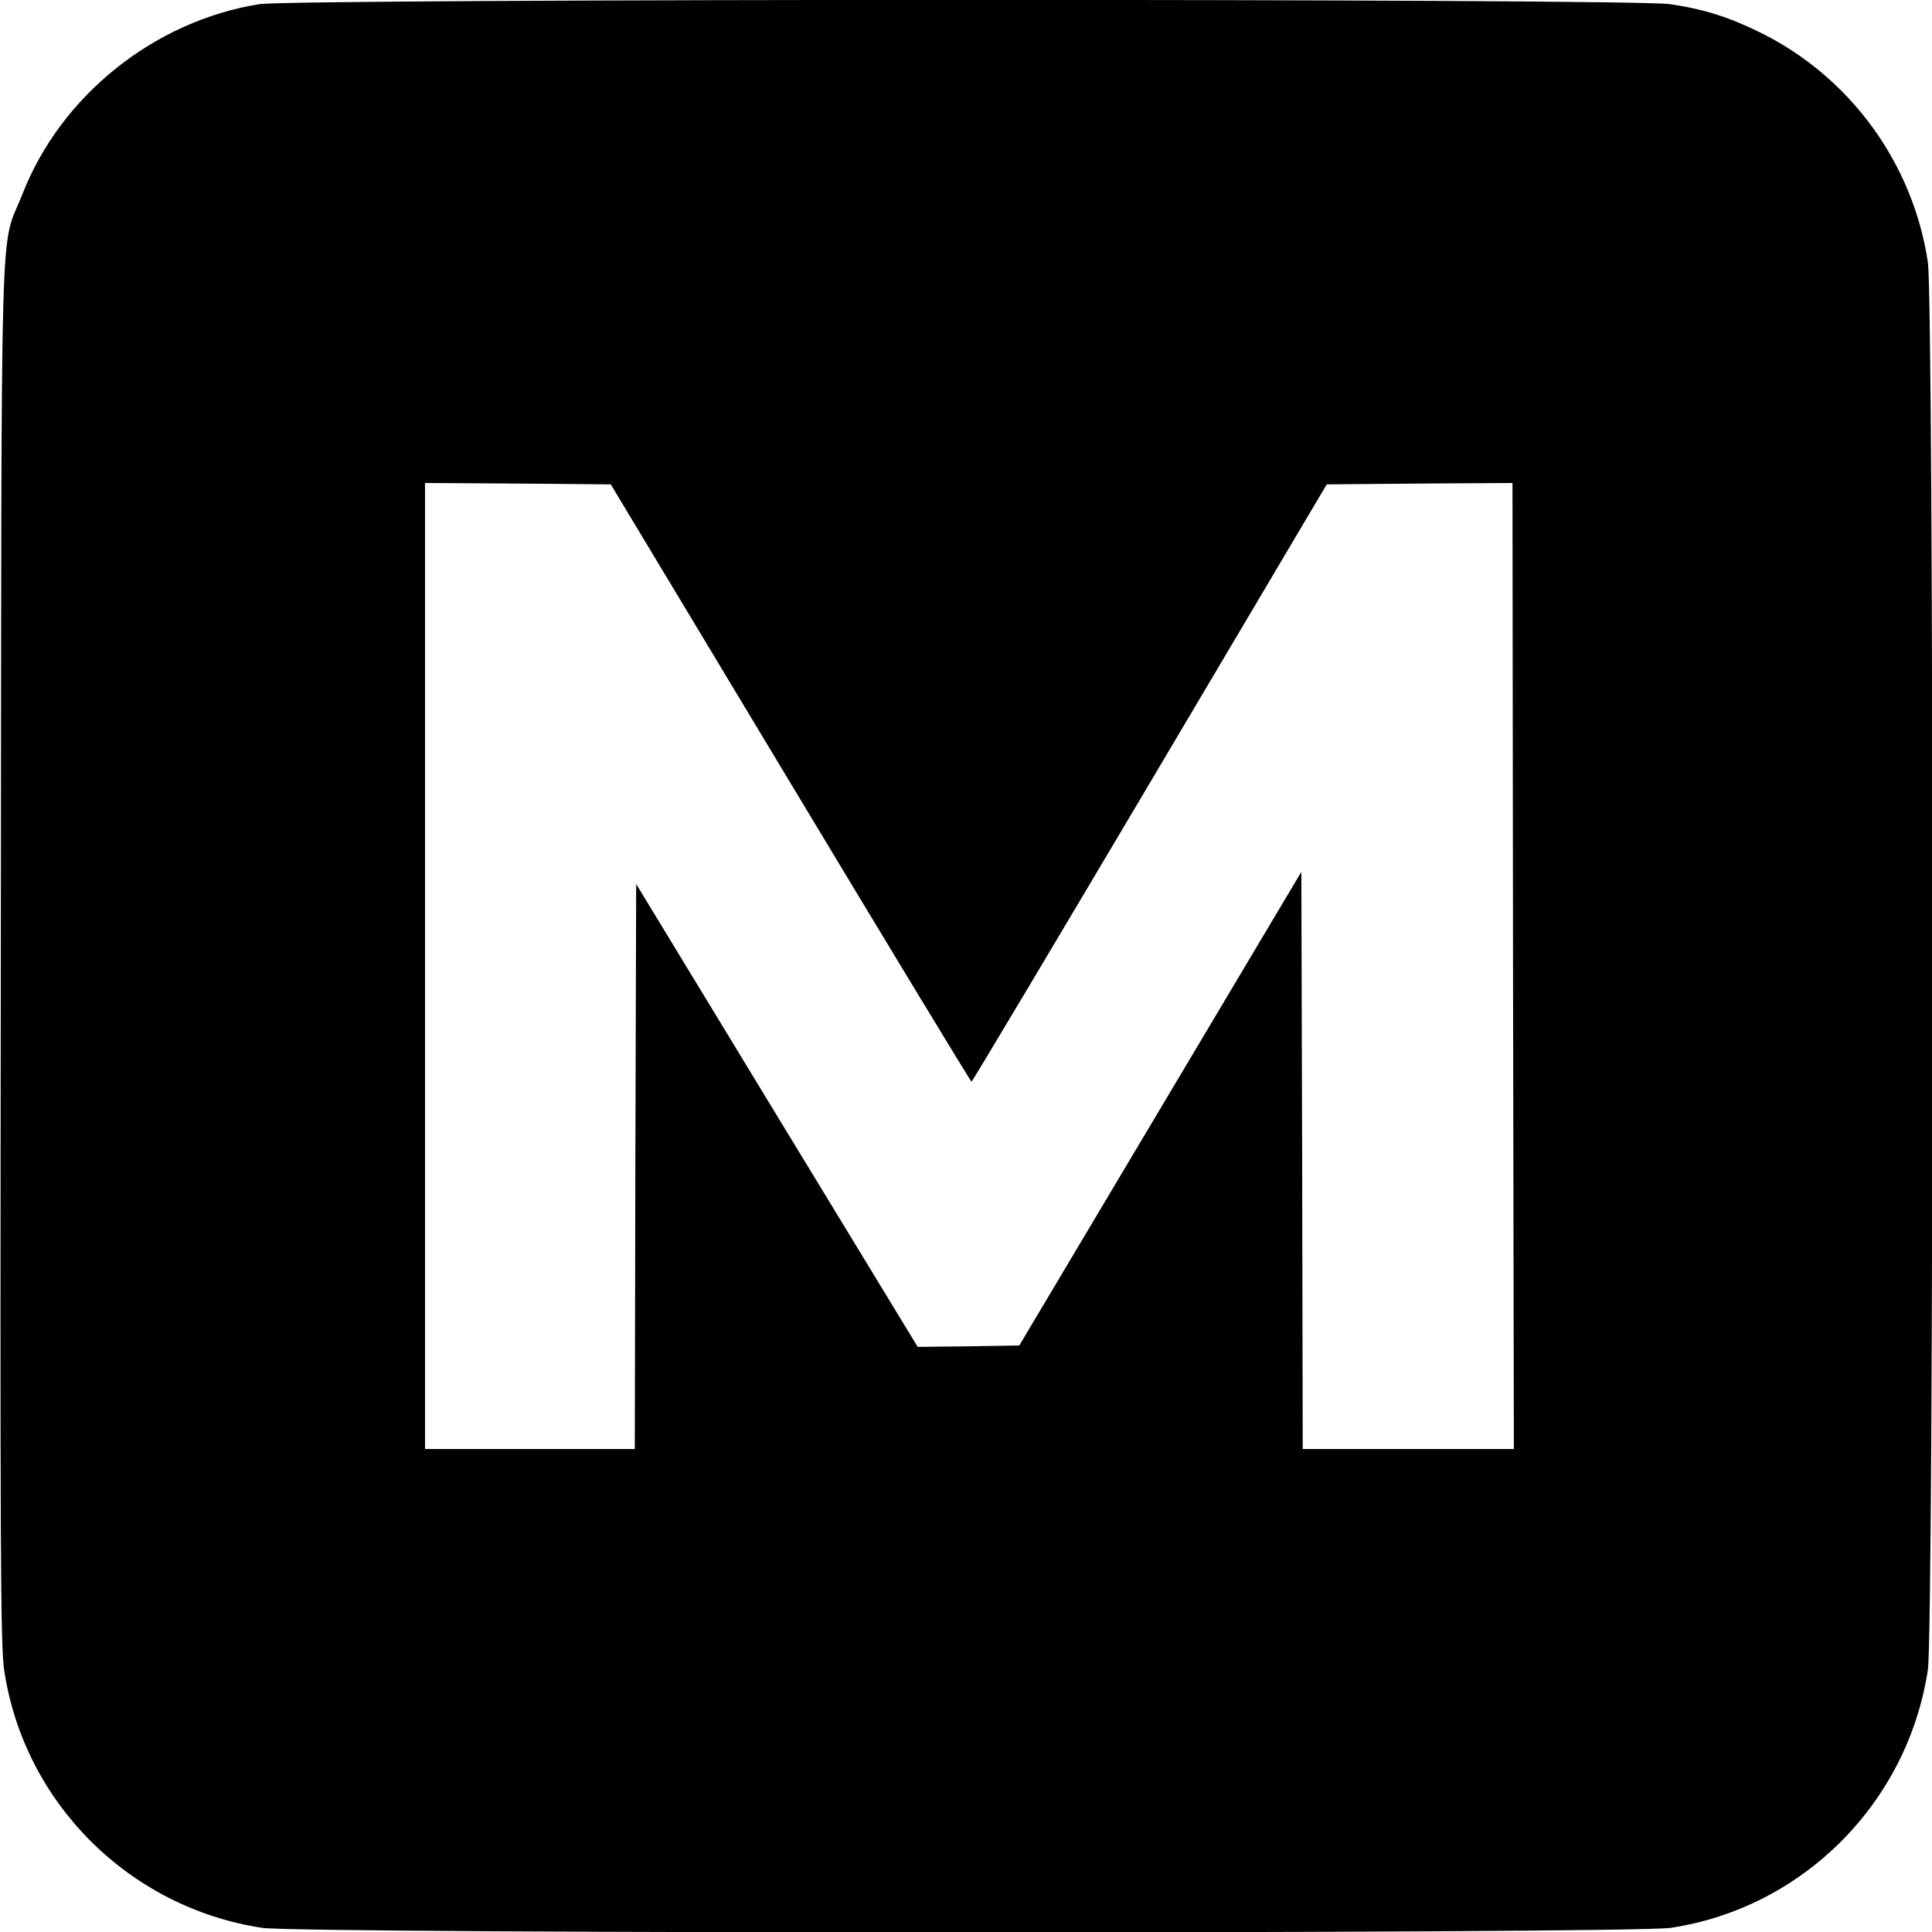 <?xml version="1.0" standalone="no"?>
<!DOCTYPE svg PUBLIC "-//W3C//DTD SVG 20010904//EN"
        "http://www.w3.org/TR/2001/REC-SVG-20010904/DTD/svg10.dtd">
<svg version="1.0" xmlns="http://www.w3.org/2000/svg"
 width="700pt" height="700pt" viewBox="0 0 700 700"
 preserveAspectRatio="xMidYMid meet">
<g transform="translate(0,700) scale(0.1,-0.1)"
fill="#000000" stroke="none">
<path d="M940 6985 c-382 -61 -720 -332 -859 -689 -83 -212 -75 57 -78 -2749
-3 -2169 -1 -2511 12 -2597 71 -481 453 -862 935 -935 144 -22 4957 -22 5103
0 479 72 859 453 932 935 22 142 22 4958 0 5100 -54 360 -283 673 -609 833
-112 55 -202 84 -326 102 -137 21 -4979 20 -5110 0z m1924 -2822 c358 -595
653 -1082 656 -1082 3 0 293 487 646 1082 l641 1082 336 3 337 2 2 -1750 3
-1750 -382 0 -383 0 -2 1046 -3 1045 -511 -858 -511 -858 -184 -3 -184 -2
-510 838 -510 839 -3 -1024 -2 -1023 -380 0 -380 0 0 1750 0 1750 337 -2 336
-3 651 -1082z"/>
</g>
</svg>

